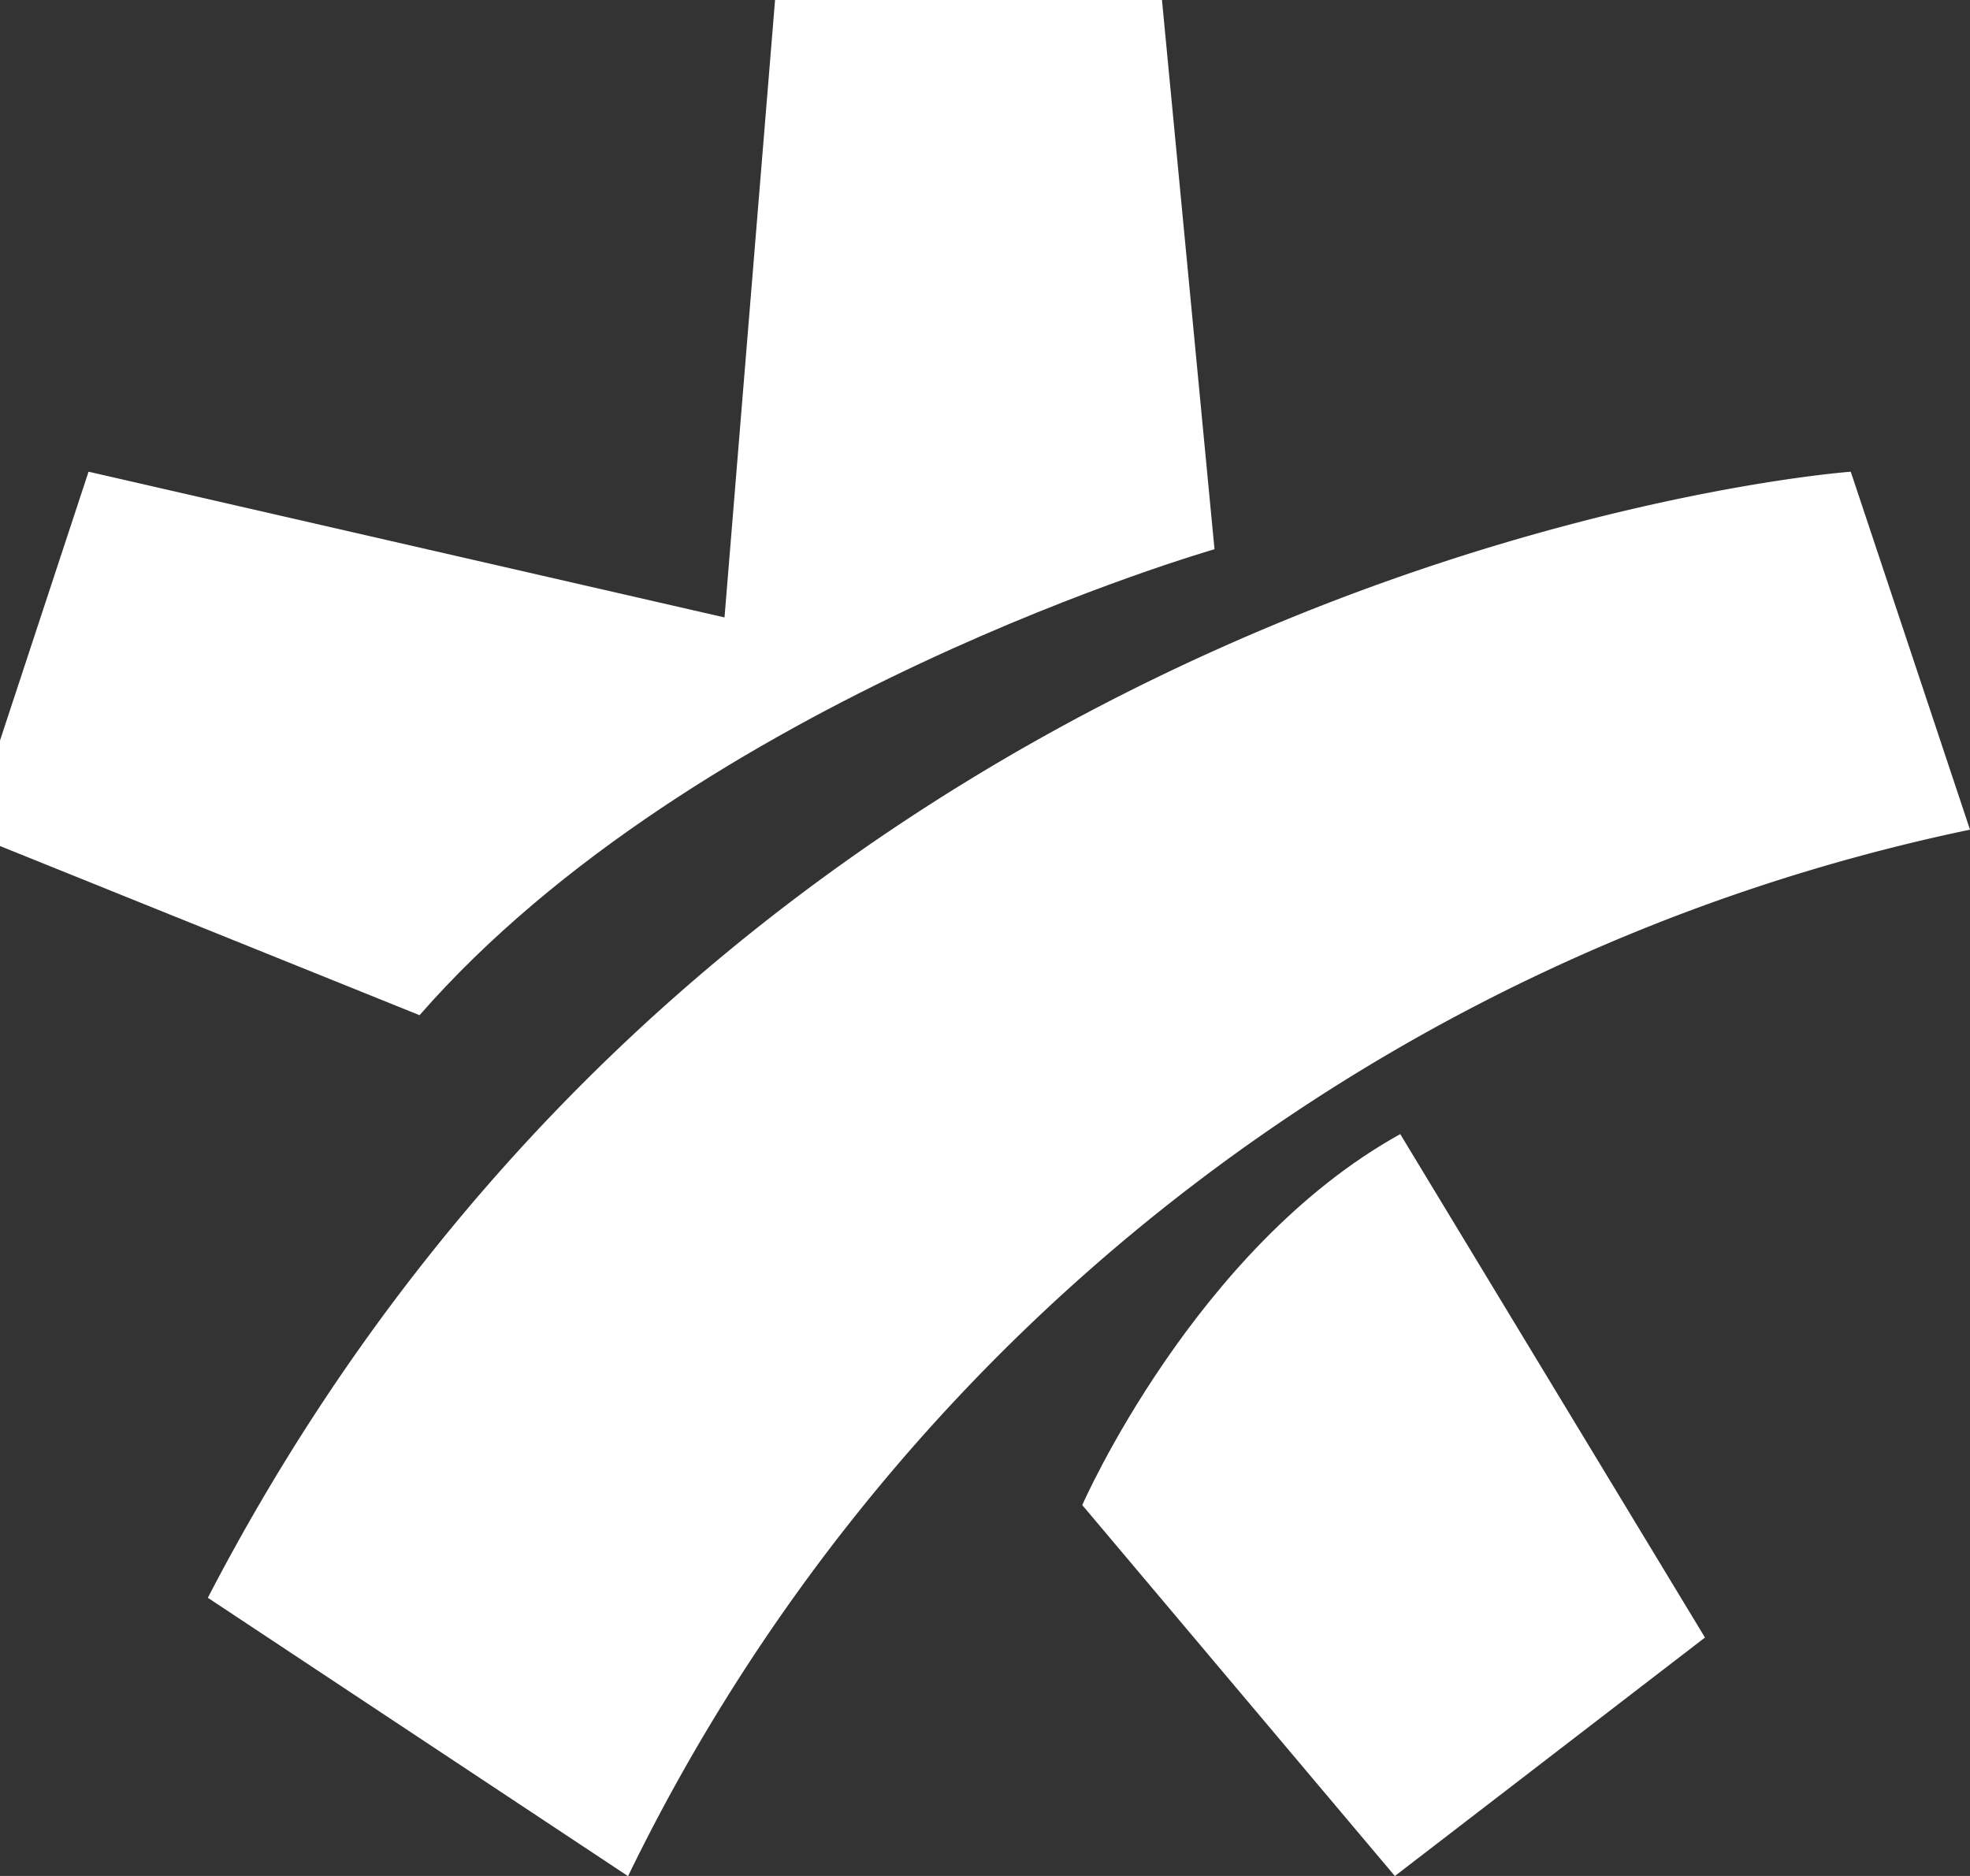 <svg xmlns="http://www.w3.org/2000/svg" width="32.55" height="31"><rect width="100%" height="100%" fill="#333333" stroke="none"/><defs><clipPath id="a"><path fill="#ffffff" d="M0 0H32.55V31H0z"/></clipPath></defs><g clip-path="url(#a)" fill="#ffffff"><path d="M12.849-.524h6.3l.918 9.6s-8.538 2.443-13.135 7.7l-7.439-3 1.97-5.981 10.508 2.408z"/><path d="M28.171 27.06l-5.124 3.941-5.165-6.13s1.861-4.251 5.254-6.13z"/><path d="M32.55 13.71l-1.97-5.915S12.41 9.109 3.434 26.403l6.943 4.6A31.9 31.9 0 0 1 32.55 13.71"/></g></svg>
